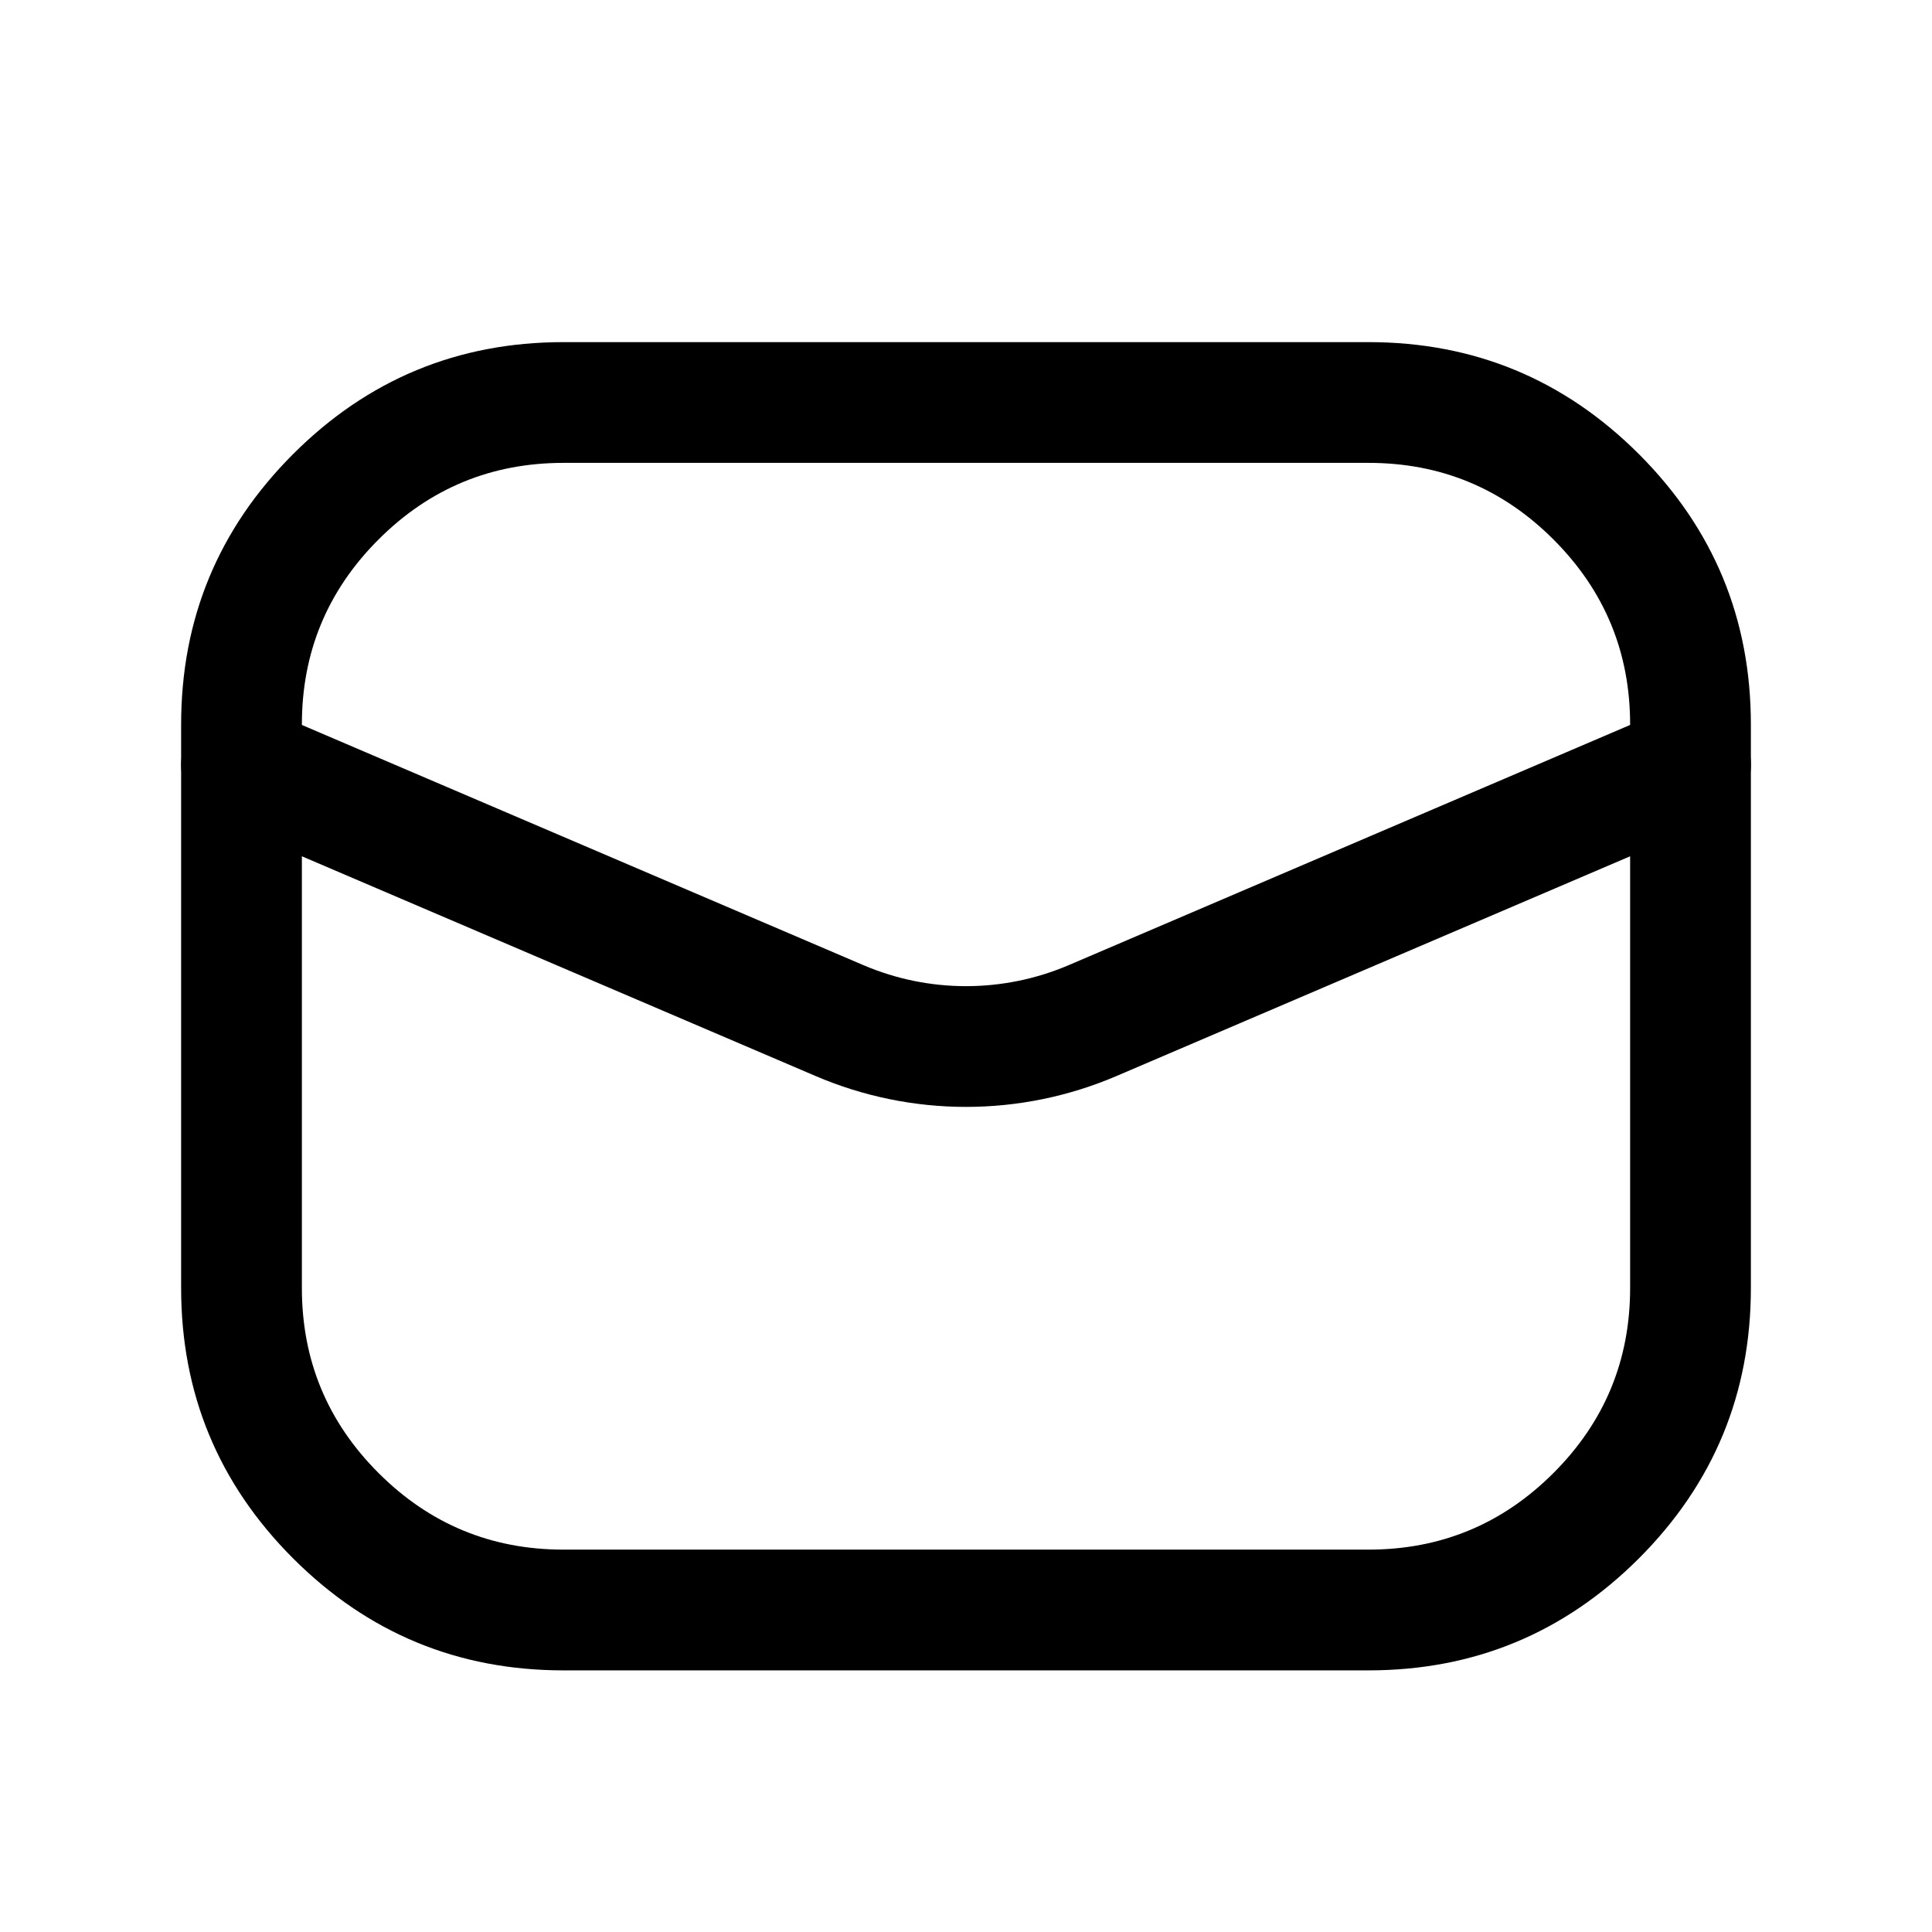 <svg xmlns="http://www.w3.org/2000/svg" xmlns:xlink="http://www.w3.org/1999/xlink" fill="none" version="1.1" width="24" height="24" viewBox="0 0 24 24"><g><g><g></g><g><path d="M21.295,10.19C21.676,10.027,21.853,9.586,21.69,9.205C21.527,8.824,21.086,8.648,20.705,8.811C20.705,8.811,21.295,10.19,21.295,10.19C21.295,10.19,21.295,10.19,21.295,10.19ZM13.574,12.678C13.574,12.678,13.279,11.988,13.279,11.988C13.279,11.988,13.279,11.988,13.279,11.988C13.279,11.988,13.574,12.678,13.574,12.678C13.574,12.678,13.574,12.678,13.574,12.678ZM10.427,12.678C10.427,12.678,10.722,11.988,10.722,11.988C10.722,11.988,10.722,11.988,10.722,11.988C10.722,11.988,10.427,12.678,10.427,12.678C10.427,12.678,10.427,12.678,10.427,12.678ZM3.295,8.811C2.914,8.648,2.474,8.824,2.311,9.205C2.148,9.586,2.324,10.027,2.705,10.19C2.705,10.19,3.295,8.811,3.295,8.811C3.295,8.811,3.295,8.811,3.295,8.811ZM20.705,8.811C20.705,8.811,13.279,11.988,13.279,11.988C13.279,11.988,13.869,13.367,13.869,13.367C13.869,13.367,21.295,10.19,21.295,10.19C21.295,10.19,20.705,8.811,20.705,8.811C20.705,8.811,20.705,8.811,20.705,8.811ZM13.279,11.988C12.462,12.338,11.538,12.338,10.722,11.988C10.722,11.988,10.132,13.367,10.132,13.367C11.325,13.878,12.675,13.878,13.869,13.367C13.869,13.367,13.279,11.988,13.279,11.988C13.279,11.988,13.279,11.988,13.279,11.988ZM10.722,11.988C10.722,11.988,3.295,8.811,3.295,8.811C3.295,8.811,2.705,10.19,2.705,10.19C2.705,10.19,10.132,13.367,10.132,13.367C10.132,13.367,10.722,11.988,10.722,11.988C10.722,11.988,10.722,11.988,10.722,11.988Z" fill="#000000" fill-opacity="1"/></g><g><path d="M2.25,16L2.25,9Q2.25,7.032,3.641,5.641Q5.032,4.25,7,4.25L17,4.25Q18.967,4.25,20.359,5.641Q21.75,7.032,21.75,9L21.75,16Q21.75,17.967,20.359,19.359Q18.967,20.75,17,20.75L7,20.75Q5.032,20.75,3.641,19.359Q2.25,17.967,2.25,16ZM3.75,16Q3.75,17.346,4.702,18.298Q5.654,19.25,7,19.25L17,19.25Q18.346,19.25,19.298,18.298Q20.25,17.346,20.25,16L20.25,9Q20.25,7.654,19.298,6.702Q18.346,5.75,17,5.75L7,5.75Q5.654,5.75,4.702,6.702Q3.75,7.654,3.75,9L3.75,16Z" fill="#000000" fill-opacity="1"/></g></g></g></svg>